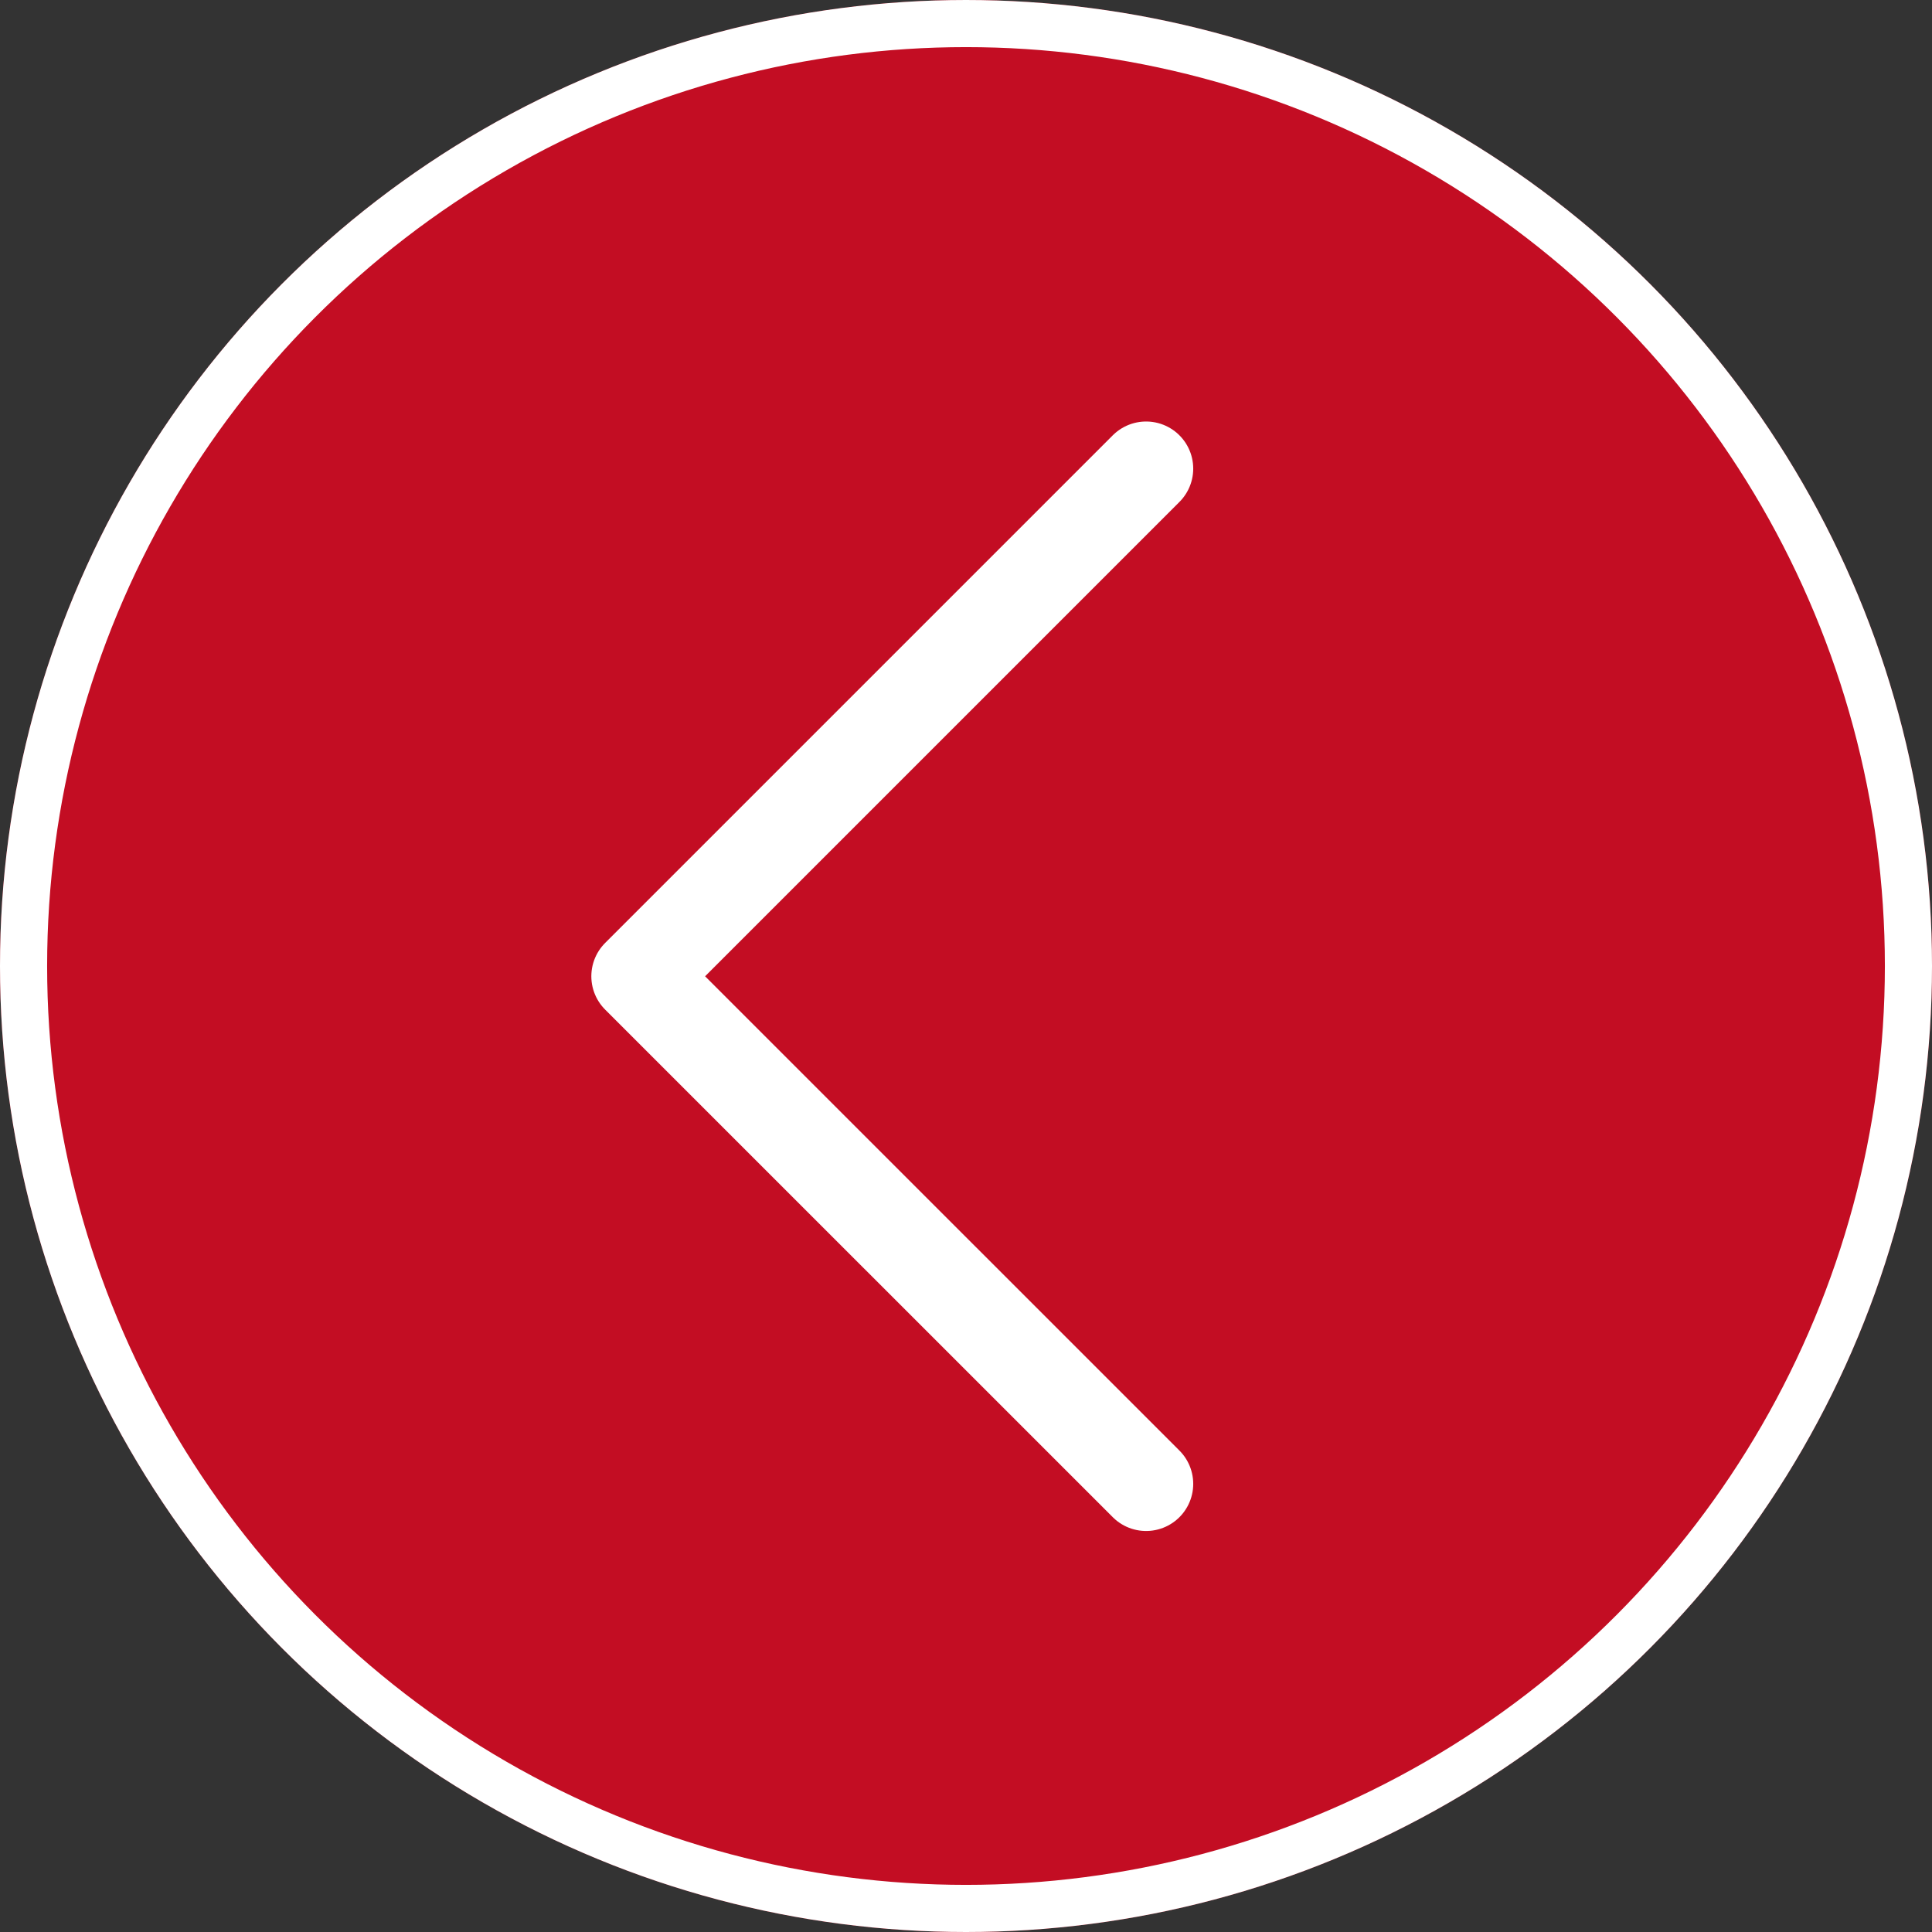 <svg xmlns="http://www.w3.org/2000/svg" width="41" height="41" viewBox="0 0 41 41">
  <rect x="0" y="0" width="41" height="41" fill="#333333" stroke="none"/>
  <g id="arrow_ranking_prev" transform="translate(-1396 4799)">
    <g id="楕円形_241" data-name="楕円形 241" transform="translate(1396 -4799)" fill="#c30d23" stroke="#fff" stroke-width="1">
      <circle cx="20.5" cy="20.5" r="20.5" stroke="none"/>
      <circle cx="20.5" cy="20.5" r="20" fill="none"/>
    </g>
    <path id="パス_11011" data-name="パス 11011" d="M1064.588-5665.617l-10.773,10.773,10.773,10.772" transform="translate(355.734 876.562)" fill="none" stroke="#fff" stroke-linecap="round" stroke-linejoin="round" stroke-width="2"/>
  </g>
</svg>